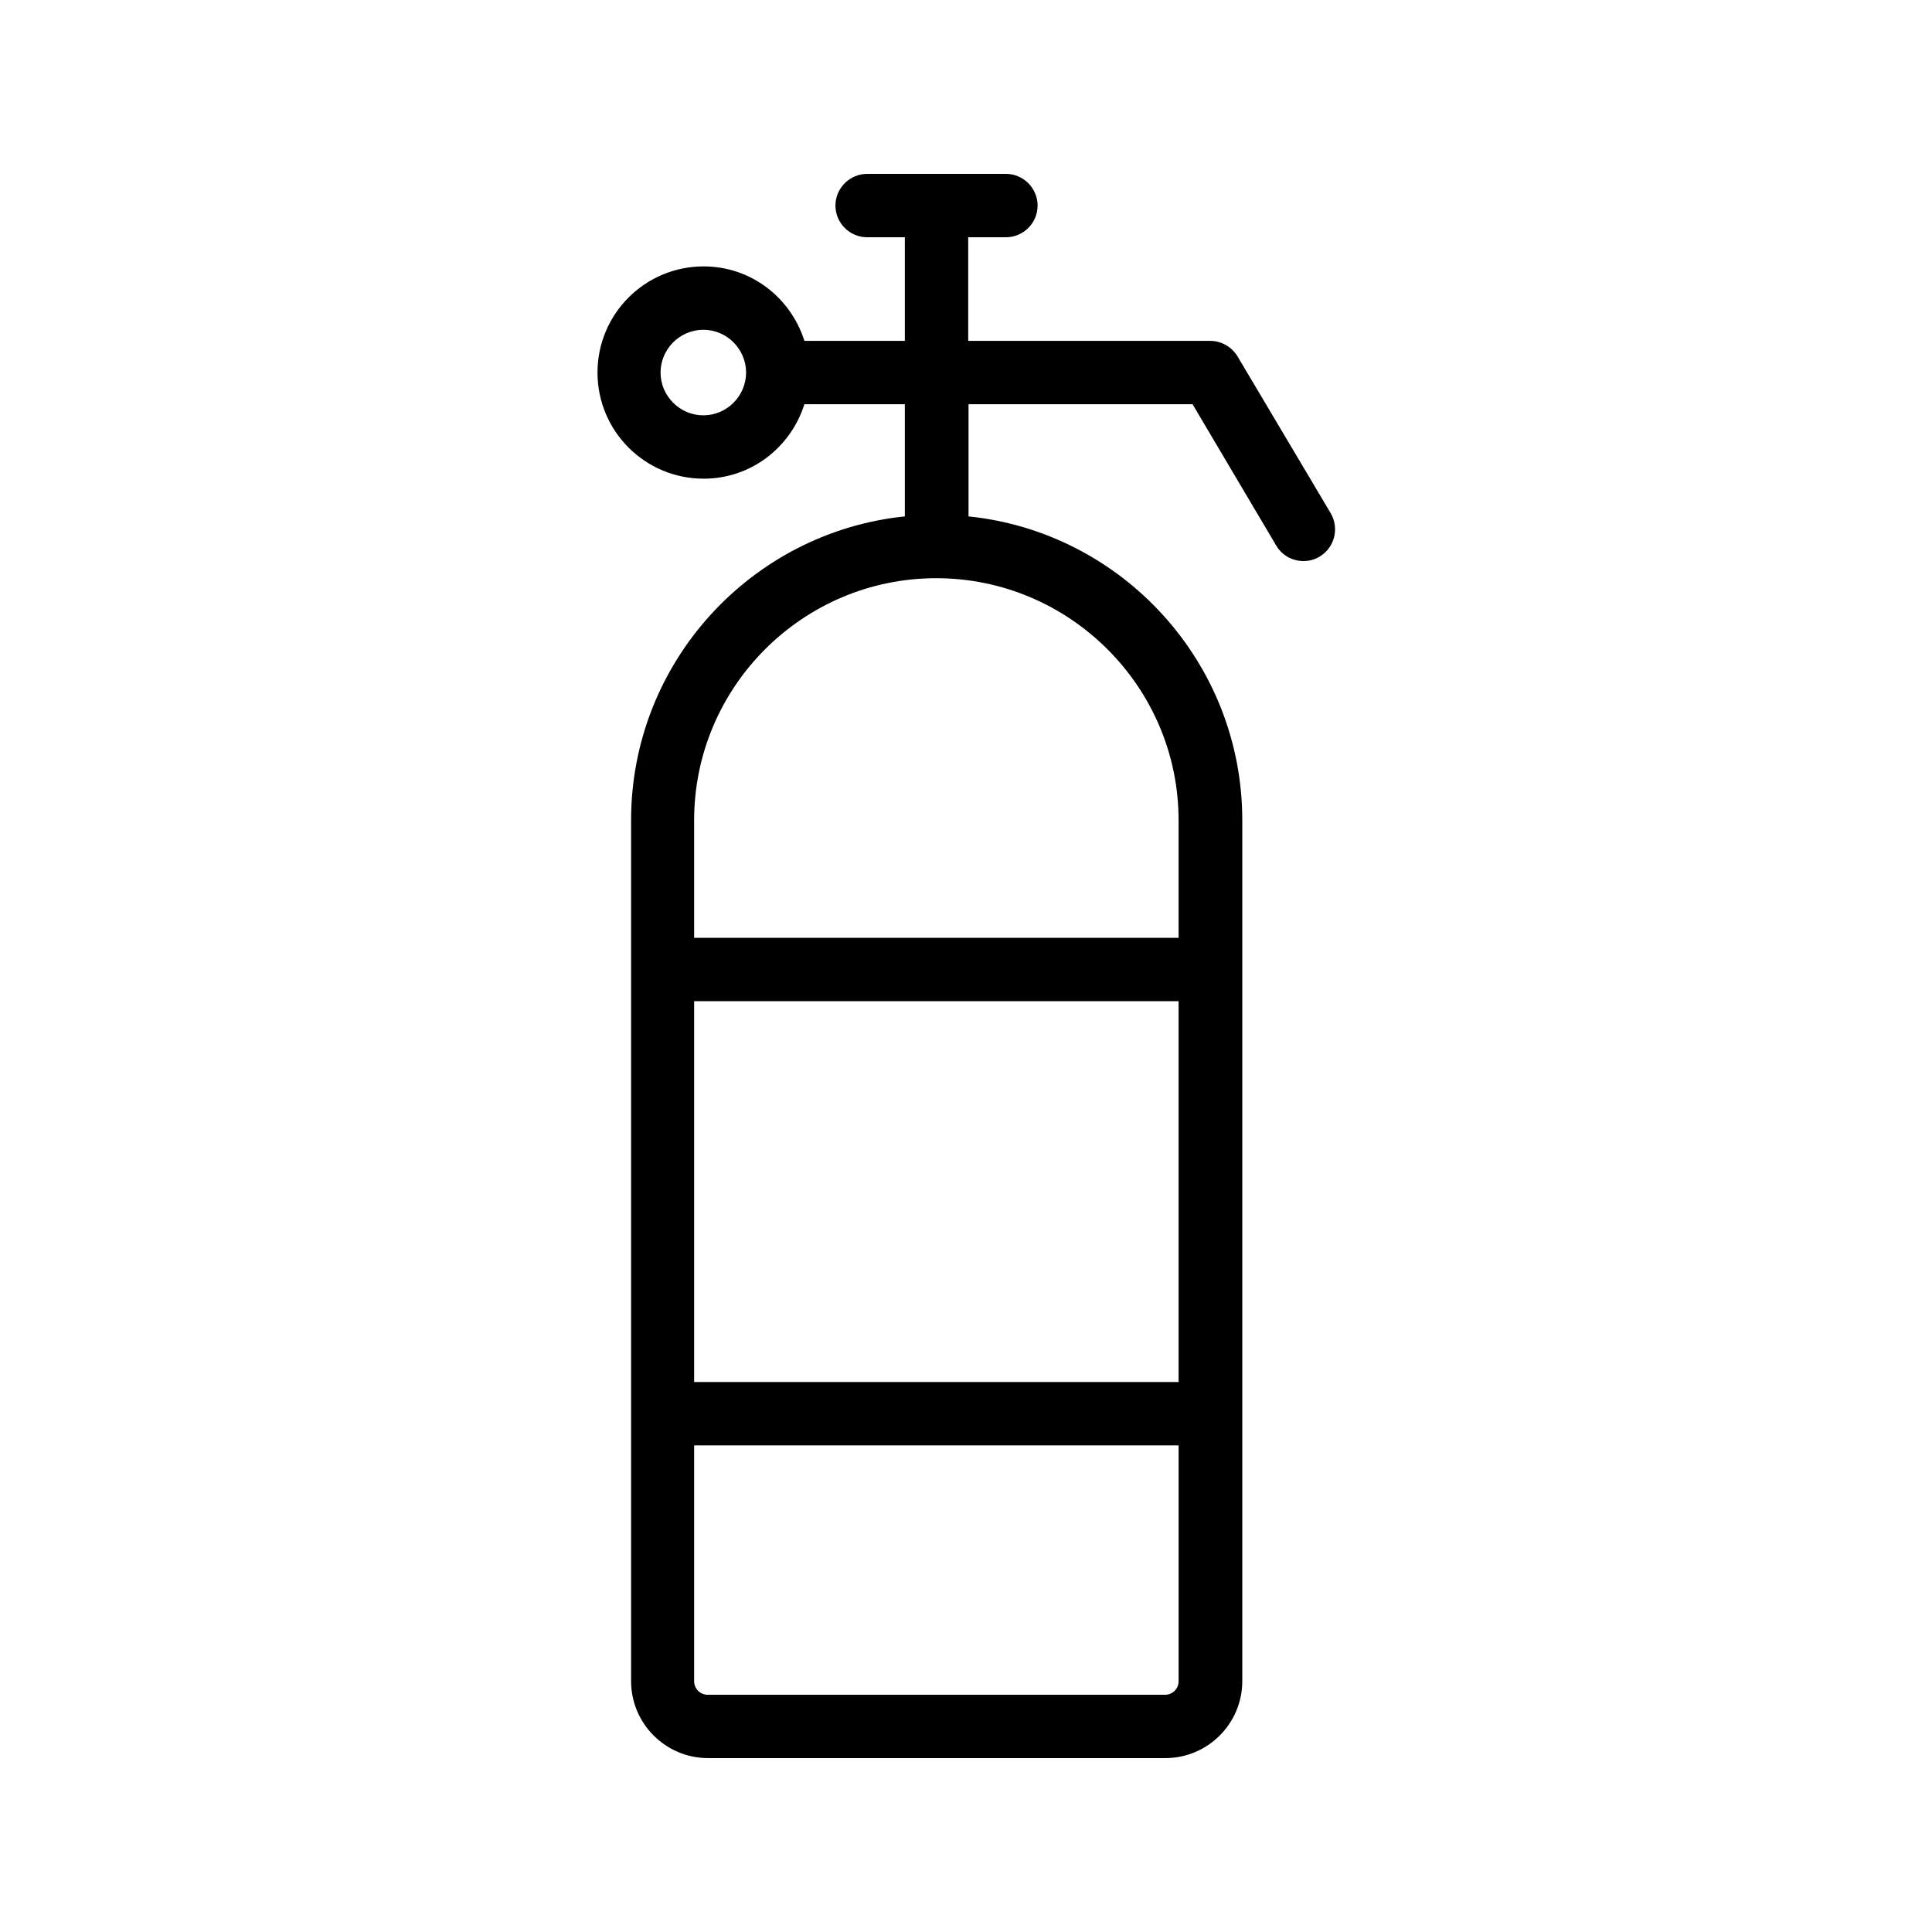 <?xml version="1.0" encoding="UTF-8"?>
<!-- Uploaded to: SVG Repo, www.svgrepo.com, Generator: SVG Repo Mixer Tools -->
<svg fill="#000000" width="800px" height="800px" version="1.1" viewBox="144 144 512 512" xmlns="http://www.w3.org/2000/svg">
 <path d="m471.96 238.45c-1.512-2.519-4.281-4.113-7.223-4.113h-64.152v-27.461h9.992c4.617 0 8.398-3.777 8.398-8.398 0-4.617-3.777-8.398-8.398-8.398h-36.777c-4.617 0-8.398 3.777-8.398 8.398 0 4.617 3.777 8.398 8.398 8.398h9.992v27.457h-26.617c-3.609-11.418-14.105-19.734-26.703-19.734-15.535 0-28.129 12.594-28.129 28.129s12.594 28.129 28.129 28.129c12.594 0 23.09-8.312 26.703-19.734h26.617v29.727c-40.723 4.199-72.547 38.711-72.547 80.527v228.14c0 11.25 9.152 20.402 20.402 20.402h121.17c11.25 0 20.402-9.152 20.402-20.402v-228.14c0-41.816-31.824-76.328-72.547-80.527v-29.727h59.367l22.168 37.449c1.594 2.688 4.367 4.113 7.223 4.113 1.426 0 2.938-0.336 4.281-1.176 3.945-2.352 5.289-7.473 2.938-11.504zm-141.57 15.617c-6.215 0-11.336-5.121-11.336-11.336 0-6.215 5.121-11.336 11.336-11.336s11.25 5.039 11.336 11.25v0.082 0.082c-0.086 6.219-5.125 11.258-11.336 11.258zm125.95 256.19h-128.39v-100.93h128.39zm-3.609 82.875h-121.17c-2.016 0-3.609-1.594-3.609-3.609v-62.473h128.39v62.473c0 2.016-1.594 3.609-3.609 3.609zm3.609-231.75v31.152l-128.39-0.004v-31.148c0-35.352 28.801-64.152 64.152-64.152 35.352 0 64.234 28.801 64.234 64.152z"/>
</svg>